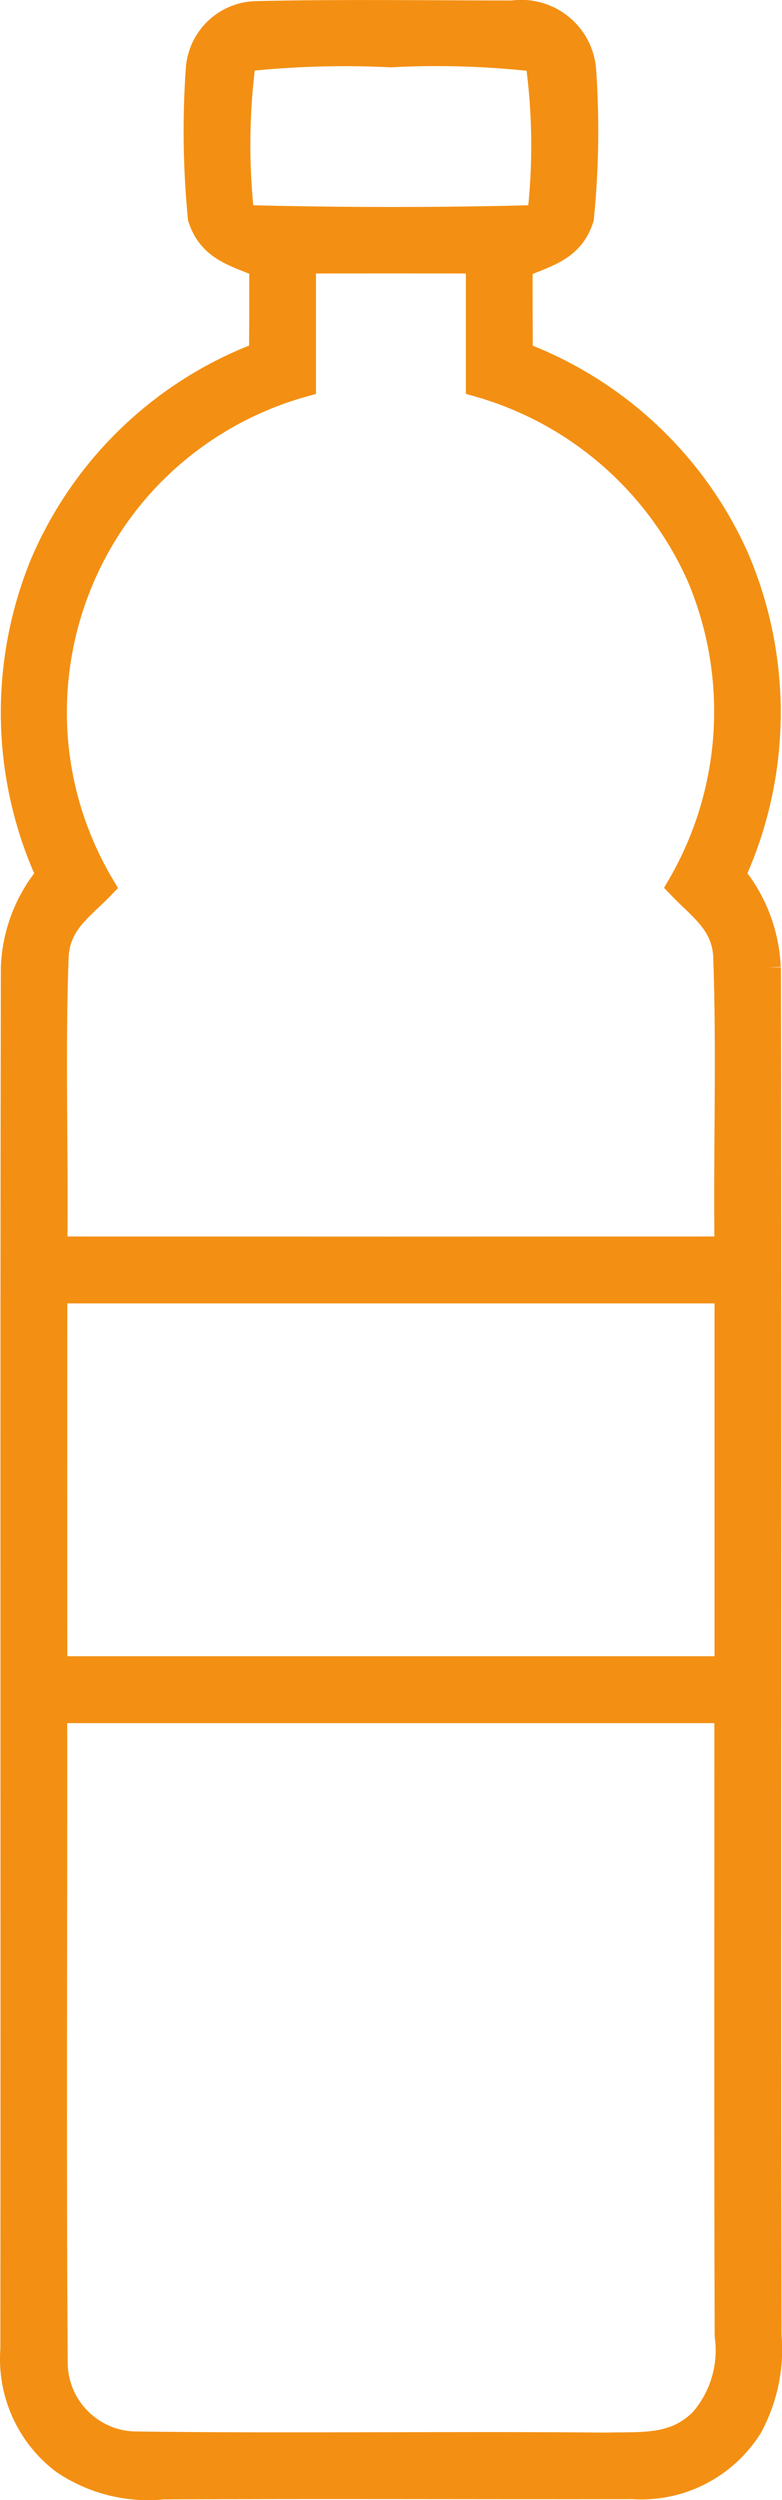 <?xml version="1.0" encoding="UTF-8"?>
<svg id="Livello_2" data-name="Livello 2" xmlns="http://www.w3.org/2000/svg" viewBox="0 0 63.4 202.46">
  <defs>
    <style>
      .cls-1 {
        fill: #f38f12;
        stroke: #f38f12;
        stroke-miterlimit: 10;
        stroke-width: 2px;
      }
    </style>
  </defs>
  <g id="Livello_1-2" data-name="Livello 1">
    <g id="Raggruppa_21" data-name="Raggruppa 21">
      <path id="Tracciato_2970" data-name="Tracciato 2970" class="cls-1" d="M62.3,78.34c-.12-2.74-1.12-5.36-2.86-7.48,3.73-8.17,3.81-17.55.24-25.79-3.42-7.57-9.71-13.46-17.48-16.39-.02-2.38-.02-4.77-.02-7.16,2.15-.92,4.16-1.33,4.97-3.85.4-4,.46-8.03.18-12.05-.25-2.79-2.71-4.85-5.5-4.61-.09,0-.18.02-.26.03-6.92,0-13.87-.11-20.79.05-2.51.05-4.56,2.02-4.72,4.53-.28,4.01-.22,8.03.17,12.03.81,2.51,2.81,2.93,4.98,3.85,0,2.38,0,4.78-.02,7.17-8.01,3-14.43,9.16-17.77,17.03C.11,53.81.3,62.92,3.93,70.87c-1.75,2.1-2.75,4.72-2.86,7.45-.07,37.21,0,74.68-.04,111.92-.27,3.54,1.28,6.98,4.11,9.12,2.37,1.6,5.23,2.33,8.09,2.04,12.68-.06,25.38,0,38.06-.02,3.83.26,7.49-1.61,9.53-4.86,1.23-2.27,1.77-4.84,1.54-7.41-.07-36.86.03-73.94-.05-110.77M19.63,17.61c-.48-4.26-.44-8.56.13-12.81,3.96-.43,7.95-.54,11.93-.35,3.97-.21,7.94-.08,11.89.37.6,4.24.65,8.53.15,12.78-8.01.22-16.1.21-24.11,0M56.99,195.92c-2.26,2.35-4.94,1.99-7.93,2.07-12.67-.12-25.39.08-38.06-.09-3.6-.05-6.49-2.97-6.51-6.56-.12-17.58-.02-35.22-.04-52.8h54.47c0,16.86-.03,33.73.02,50.59.34,2.44-.37,4.9-1.95,6.78M4.44,104.55h54.49v30.57H4.46c-.01-10.19-.01-20.38,0-30.57M58.94,101.13c-18.16.01-36.32.01-54.48,0,.1-7.92-.19-15.88.11-23.79.19-2.66,2.06-3.82,3.75-5.57-7.79-13.04-3.54-29.93,9.5-37.72,2.13-1.27,4.41-2.25,6.8-2.91v-9.99c4.72-.01,9.44-.01,14.15,0v9.99c8.02,2.27,14.61,8.02,17.96,15.66,3.39,8.12,2.78,17.35-1.65,24.95,1.69,1.77,3.55,2.94,3.74,5.59.29,7.91,0,15.87.11,23.78"/>
    </g>
  </g>
</svg>